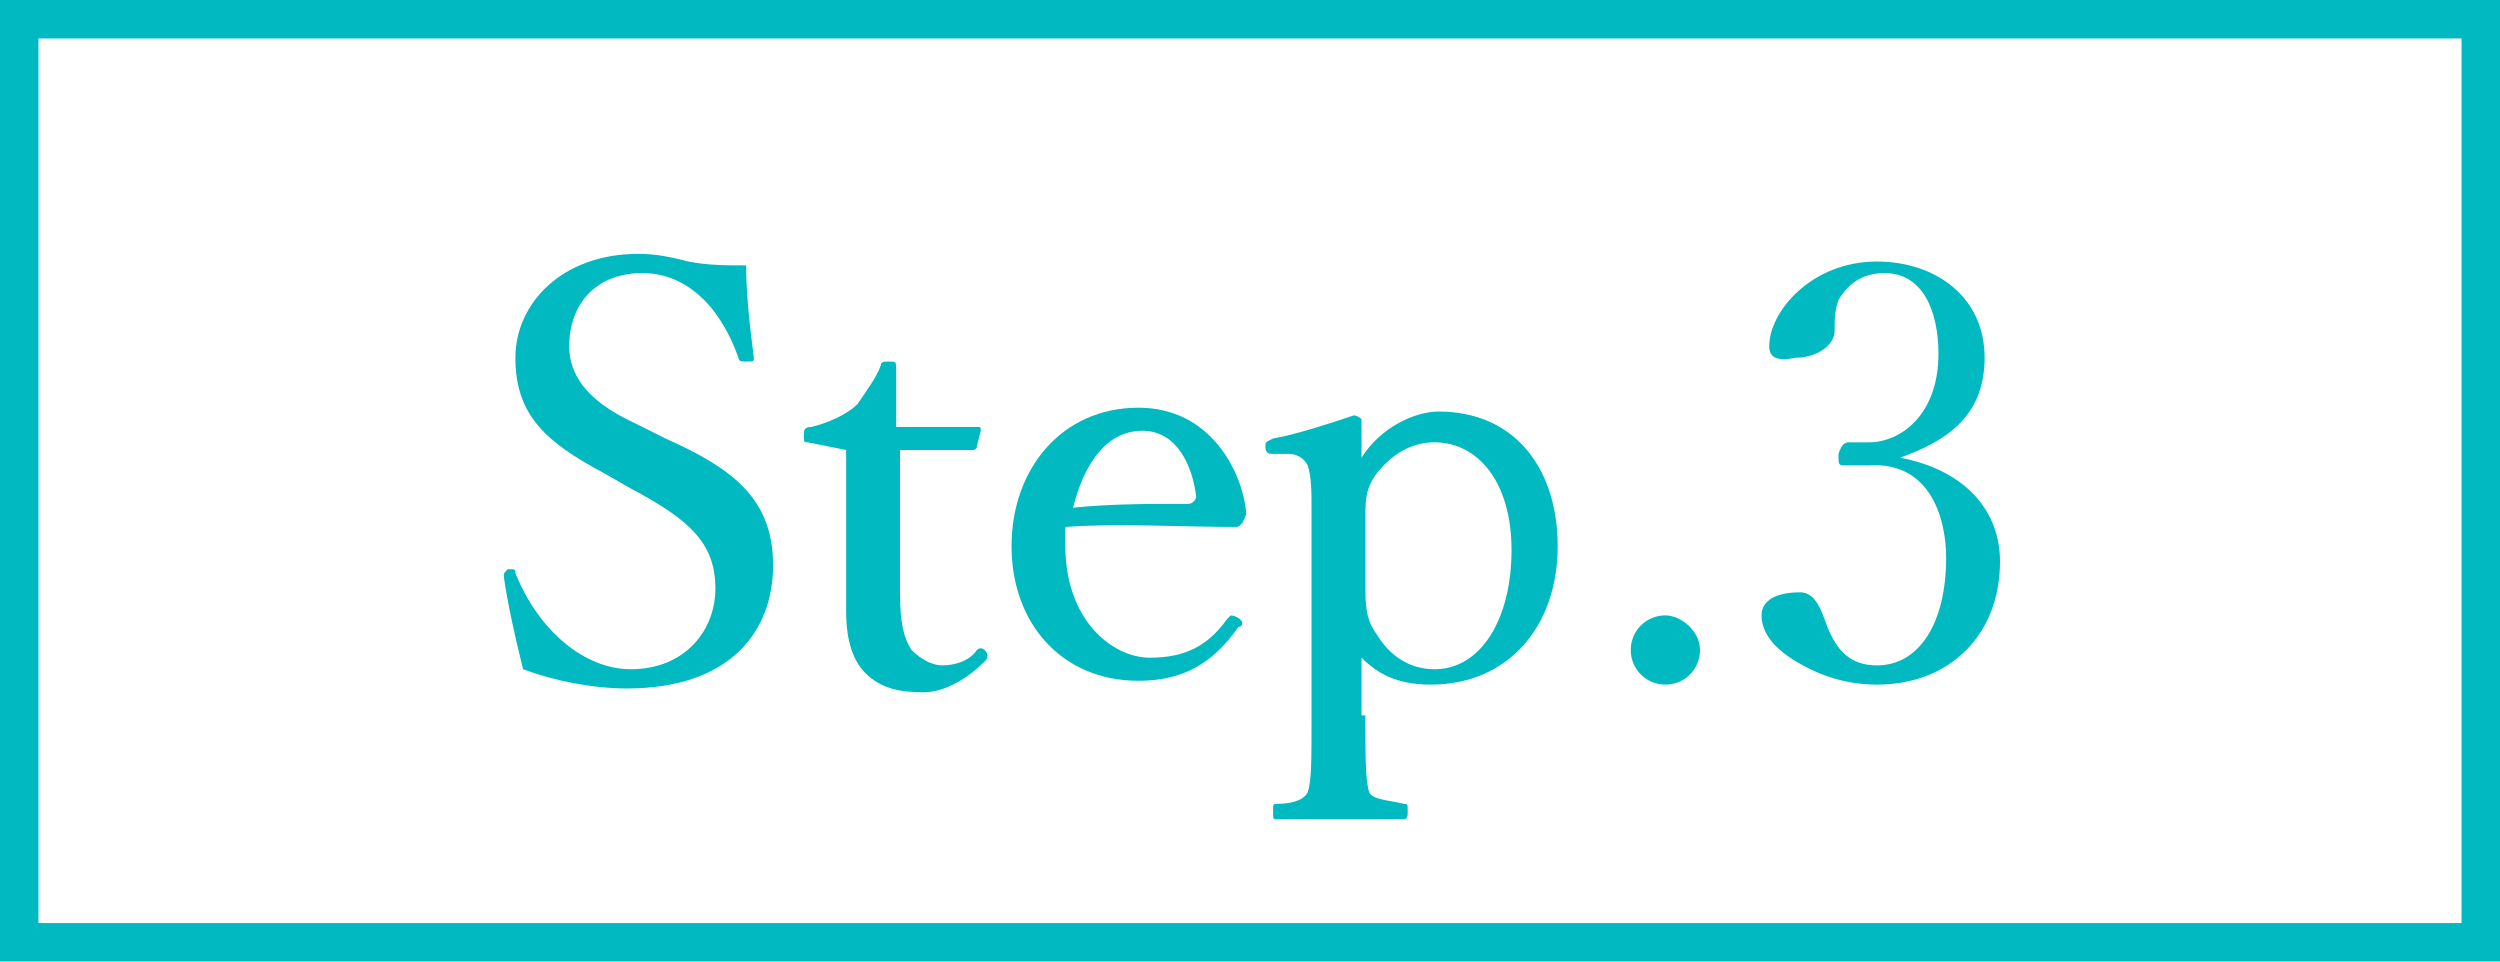 <?xml version="1.0" encoding="utf-8"?>
<!-- Generator: Adobe Illustrator 21.1.0, SVG Export Plug-In . SVG Version: 6.00 Build 0)  -->
<svg version="1.1" id="レイヤー_1" xmlns="http://www.w3.org/2000/svg" xmlns:xlink="http://www.w3.org/1999/xlink" x="0px"
	 y="0px" width="65px" height="25px" viewBox="0 0 65 25" style="enable-background:new 0 0 65 25;" xml:space="preserve">
<style type="text/css">
	.st0{enable-background:new    ;}
	.st1{fill:#00B9C1;}
	.st2{fill:none;}
	.st3{fill:none;stroke:#00B9C1;}
</style>
<g class="st0">
	<path class="st1" d="M15.7,12.3c-1.5-0.8-2.3-1.5-2.3-3c0-1.4,1.2-2.7,3.2-2.7c0.5,0,0.9,0.1,1.3,0.2c0.5,0.1,1,0.1,1.5,0.1
		c0,0.8,0.1,1.6,0.2,2.4c0,0.1,0,0.1-0.2,0.1c-0.1,0-0.2,0-0.2-0.1c-0.5-1.4-1.4-2.2-2.5-2.2c-1.2,0-1.9,0.8-1.9,1.9
		c0,0.7,0.4,1.4,1.7,2l0.8,0.4c1.8,0.8,2.8,1.6,2.8,3.3c0,1.7-1.1,3.2-3.8,3.2c-0.9,0-1.9-0.2-2.7-0.5c-0.2-0.8-0.4-1.7-0.5-2.4
		c0-0.1,0-0.1,0.1-0.2c0.2,0,0.2,0,0.2,0.1c0.6,1.5,1.8,2.5,3,2.5c1.4,0,2.2-1,2.2-2.1c0-1.2-0.7-1.8-2.2-2.6L15.7,12.3z"/>
	<path class="st1" d="M21,11.5c-0.1,0-0.1,0-0.1-0.2c0-0.1,0-0.2,0.2-0.2c0.4-0.1,0.9-0.3,1.2-0.6c0.2-0.3,0.5-0.7,0.6-1
		c0-0.1,0.1-0.1,0.2-0.1c0.2,0,0.2,0,0.2,0.2c0,0.4,0,1,0,1.5c0.6,0,1.5,0,2.1,0c0.1,0,0.1,0,0.1,0.1l-0.1,0.4
		c0,0.1-0.1,0.1-0.1,0.1c-0.5,0-1.3,0-1.9,0l0,3.7c0,0.8,0.1,1.2,0.3,1.5c0.3,0.3,0.6,0.4,0.8,0.4c0.3,0,0.7-0.1,0.9-0.4
		c0.1-0.1,0.2,0,0.2,0c0.1,0.1,0.1,0.2,0,0.3c-0.4,0.4-1,0.8-1.6,0.8c-0.6,0-1.1-0.1-1.5-0.5c-0.3-0.3-0.5-0.8-0.5-1.6
		c0-0.7,0-1.4,0-2.1l0-2.1L21,11.5z"/>
	<path class="st1" d="M27.7,14.2c0,1.9,1.2,2.9,2.2,2.9c0.9,0,1.5-0.3,2-1c0,0,0.1-0.1,0.1-0.1c0.1,0,0.3,0.1,0.3,0.2
		c0,0,0,0.1-0.1,0.1c-0.7,1-1.5,1.4-2.6,1.4c-2,0-3.3-1.5-3.3-3.5c0-2,1.3-3.6,3.3-3.6c1.9,0,2.7,1.7,2.8,2.7c0,0.1,0,0.1-0.1,0.3
		c-0.1,0.1-0.1,0.1-0.2,0.1c-1.5,0-3-0.1-4.4,0C27.7,13.8,27.7,14,27.7,14.2z M30.9,13.1c0.1,0,0.2-0.1,0.2-0.2
		c-0.1-0.8-0.5-1.7-1.4-1.7c-0.9,0-1.5,0.8-1.8,2C28.9,13.1,29.8,13.1,30.9,13.1z"/>
	<path class="st1" d="M35.5,18.6c0,1.1,0,1.7,0.1,2c0.1,0.2,0.5,0.2,0.9,0.3c0.1,0,0.1,0,0.1,0.2c0,0.1,0,0.2-0.1,0.2
		c-0.5,0-1.2,0-1.6,0c-0.5,0-1.2,0-1.7,0c-0.1,0-0.1,0-0.1-0.2c0-0.2,0-0.2,0.1-0.2c0.4,0,0.7-0.1,0.8-0.3c0.1-0.3,0.1-0.8,0.1-2
		v-5.3c0-0.5,0-0.9-0.1-1.2c-0.1-0.2-0.3-0.3-0.5-0.3l-0.4,0c-0.1,0-0.2,0-0.2-0.2c0-0.1,0-0.1,0.2-0.2c0.6-0.1,1.5-0.4,2.1-0.6
		c0.1,0,0.2,0.1,0.2,0.1c0,0.4,0,0.7,0,1c0.5-0.8,1.4-1.2,2-1.2c2,0,3.1,1.5,3.1,3.5c0,2.1-1.3,3.6-3.3,3.6c-0.9,0-1.4-0.3-1.8-0.7
		V18.6z M35.5,15.2c0,0.5,0,0.9,0.3,1.3c0.3,0.5,0.8,0.9,1.5,0.9c1.2,0,2-1.3,2-3.1c0-1.8-0.9-2.8-2-2.8c-0.6,0-1.1,0.3-1.5,0.8
		c-0.3,0.4-0.3,0.7-0.3,1.2V15.2z"/>
	<path class="st1" d="M44.2,16.9c0,0.5-0.4,0.9-0.9,0.9c-0.5,0-0.9-0.4-0.9-0.9c0-0.5,0.4-0.9,0.9-0.9C43.7,16,44.2,16.4,44.2,16.9z
		"/>
	<path class="st1" d="M49.4,11.9c1.6,0.3,2.6,1.3,2.6,2.7c0,1.9-1.3,3.2-3.2,3.2c-0.9,0-1.6-0.3-2.1-0.6c-0.5-0.3-0.9-0.7-0.9-1.2
		c0-0.4,0.4-0.6,1-0.6c0.5,0,0.6,0.7,0.8,1.1c0.2,0.4,0.5,0.8,1.2,0.8c1.1,0,1.8-1.1,1.8-2.8c0-1-0.4-2.5-2-2.4c-0.2,0-0.5,0-0.6,0
		c-0.2,0-0.2,0-0.2-0.3c0.1-0.3,0.2-0.3,0.3-0.3c0.2,0,0.3,0,0.5,0c0.8,0,1.8-0.7,1.8-2.3c0-1.1-0.4-2.1-1.4-2.1
		c-0.5,0-0.9,0.2-1.2,0.7c-0.1,0.3-0.1,0.5-0.1,0.8c0,0.4-0.5,0.7-1,0.7C46.2,9.4,46,9.3,46,9c0-0.9,1.1-2.2,2.8-2.2
		c1.5,0,2.8,0.9,2.8,2.5C51.6,10.9,50.5,11.5,49.4,11.9L49.4,11.9z"/>
</g>
<g id="長方形_764" transform="translate(230 5380)">
	<rect x="-230" y="-5380" class="st2" width="65" height="25"/>
	<rect x="-229.5" y="-5379.5" class="st3" width="64" height="24"/>
</g>
</svg>
